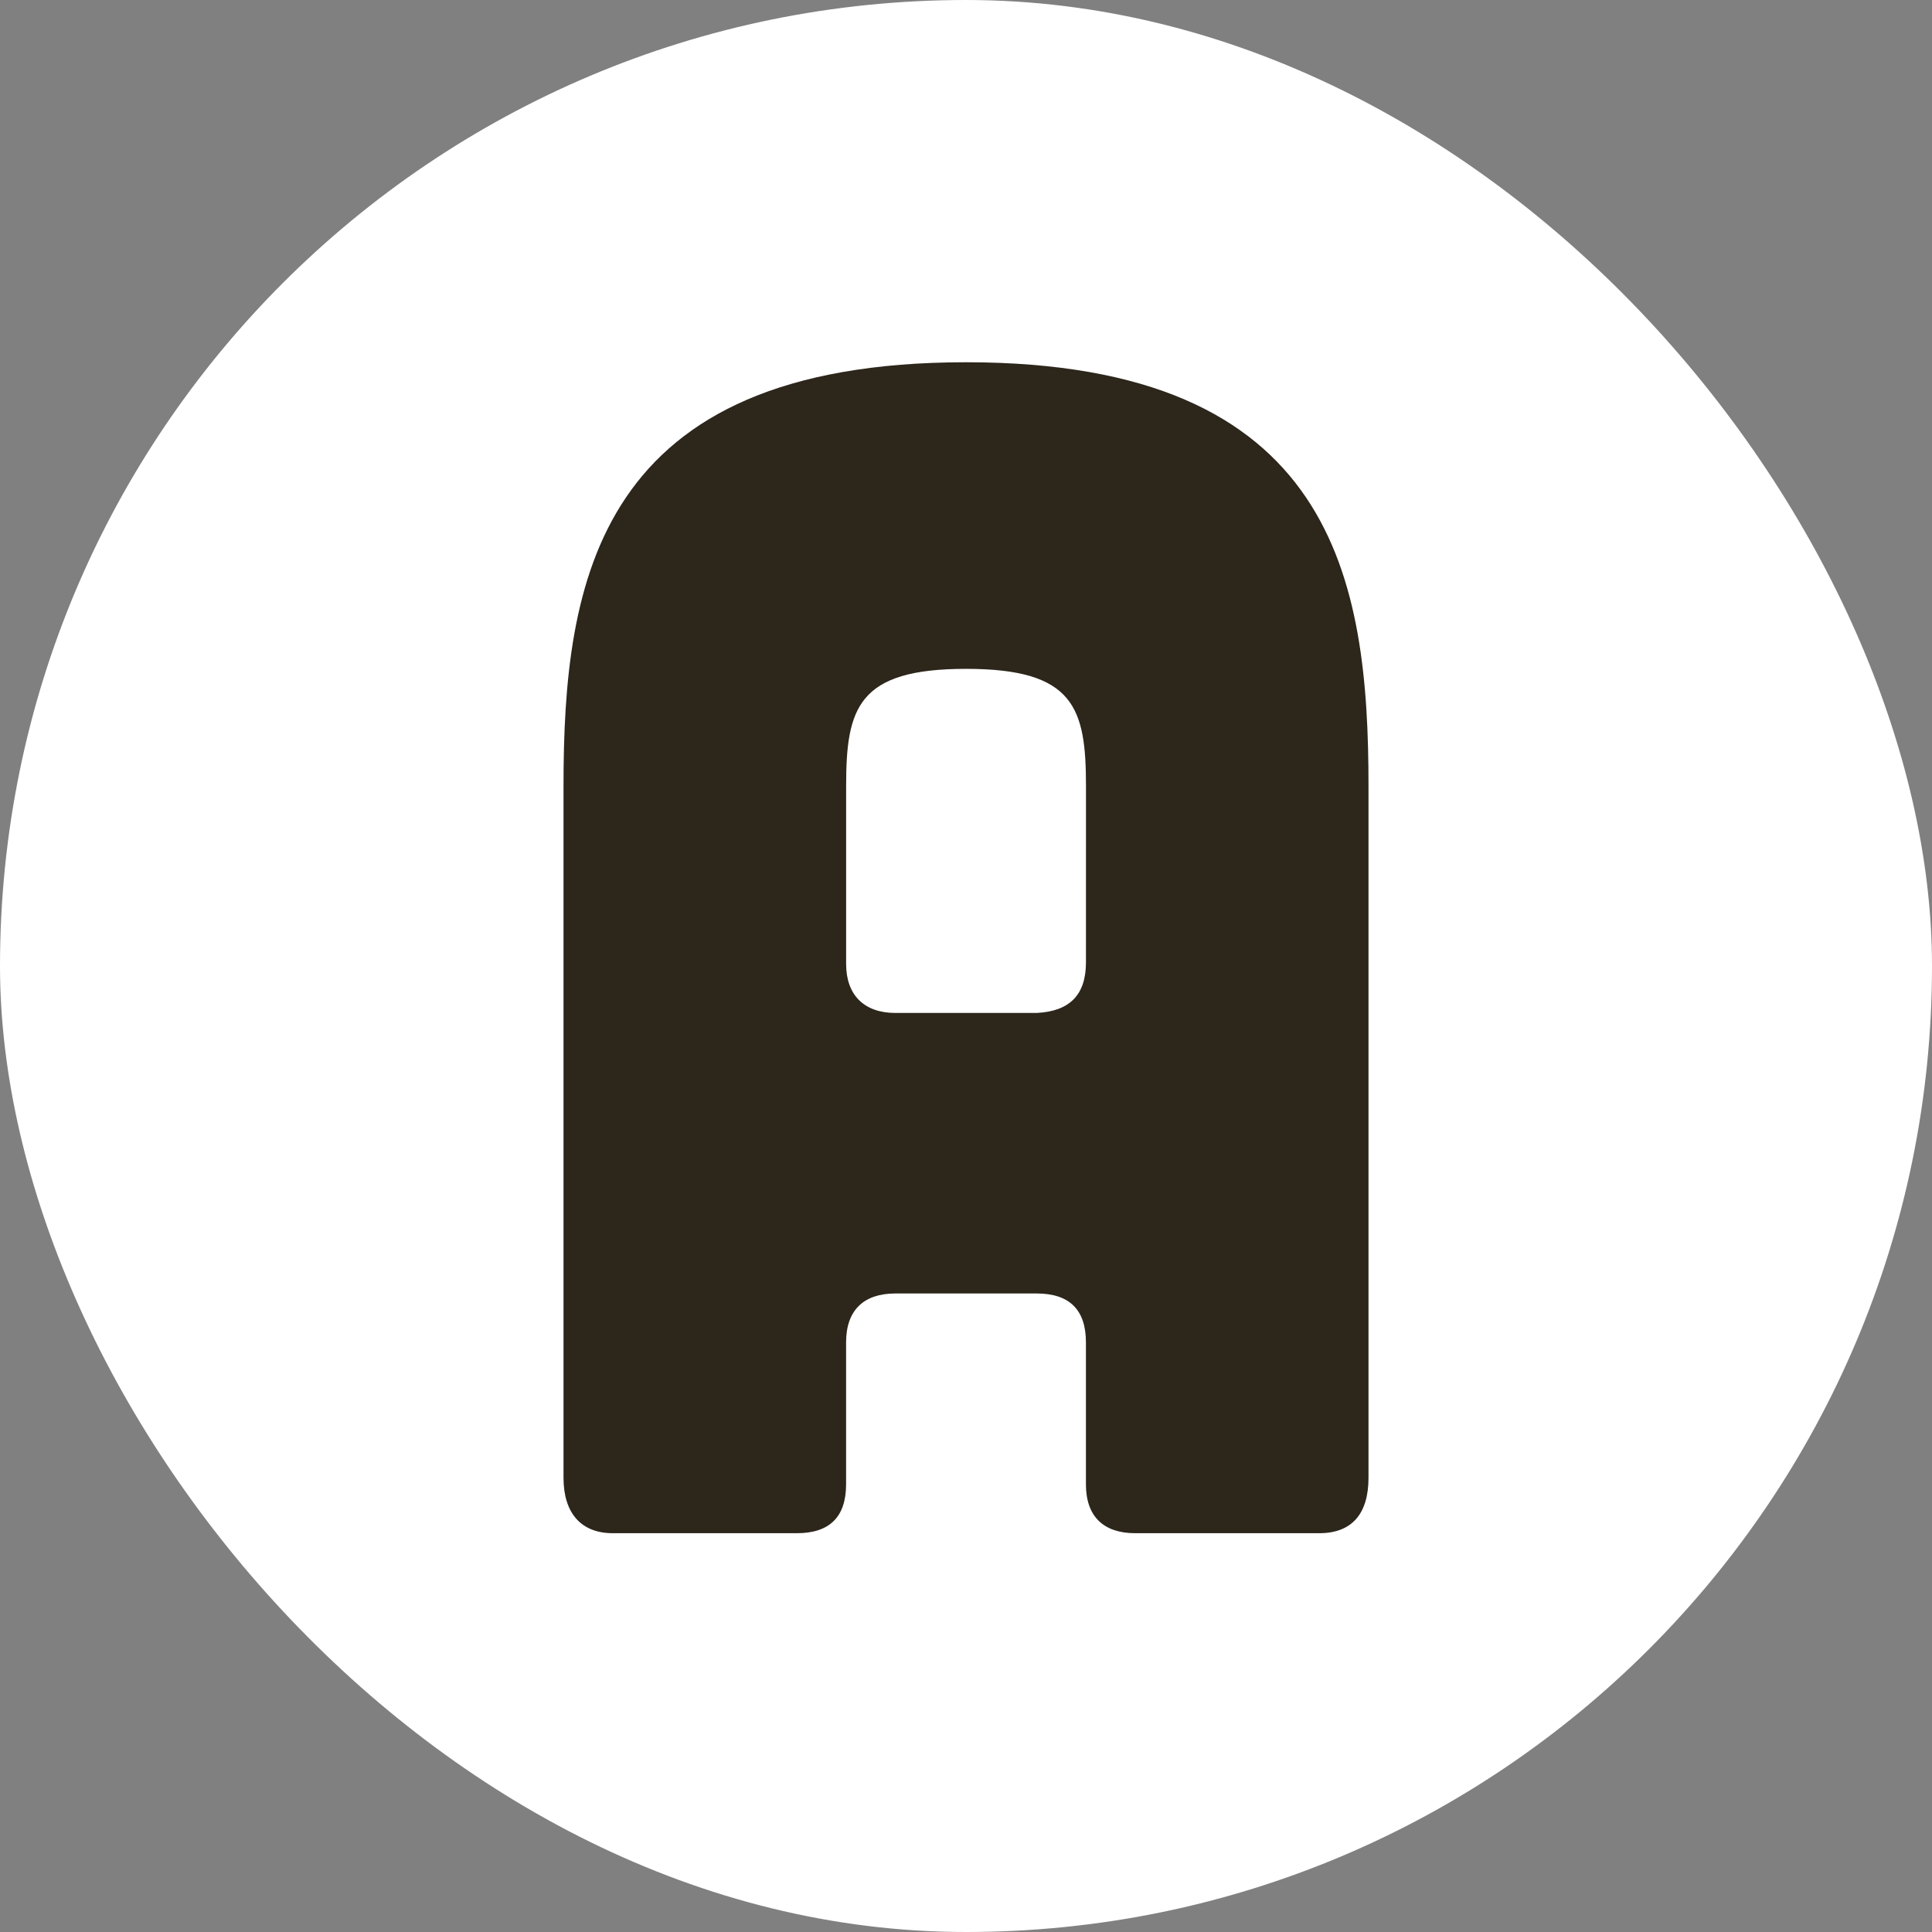 <svg xmlns="http://www.w3.org/2000/svg" width="144" height="144" fill="none"><rect width="100%" height="100%" fill="#808080" stroke="none"/><rect width="144" height="144" fill="#fff" rx="72"/><path fill="#2C261B" d="M72.002 27C44.45 27 42.001 43.288 42.001 58.604v51.539c0 2.675 1.346 4.133 3.673 4.133h13.715c2.448 0 3.673-1.216 3.673-3.646v-10.576c0-2.43 1.347-3.646 3.673-3.646h10.53c2.45 0 3.674 1.216 3.674 3.646v10.576c0 2.431 1.347 3.646 3.673 3.646h13.715c2.449 0 3.673-1.458 3.673-4.133V58.604C102 43.288 99.551 27 71.999 27h.003Zm8.939 44.731c0 2.432-1.225 3.646-3.673 3.769h-10.53c-2.328 0-3.673-1.337-3.673-3.646v-13.25c0-5.835.856-8.752 8.938-8.752s8.94 2.917 8.94 8.752l-.002 13.127Z"/></svg>